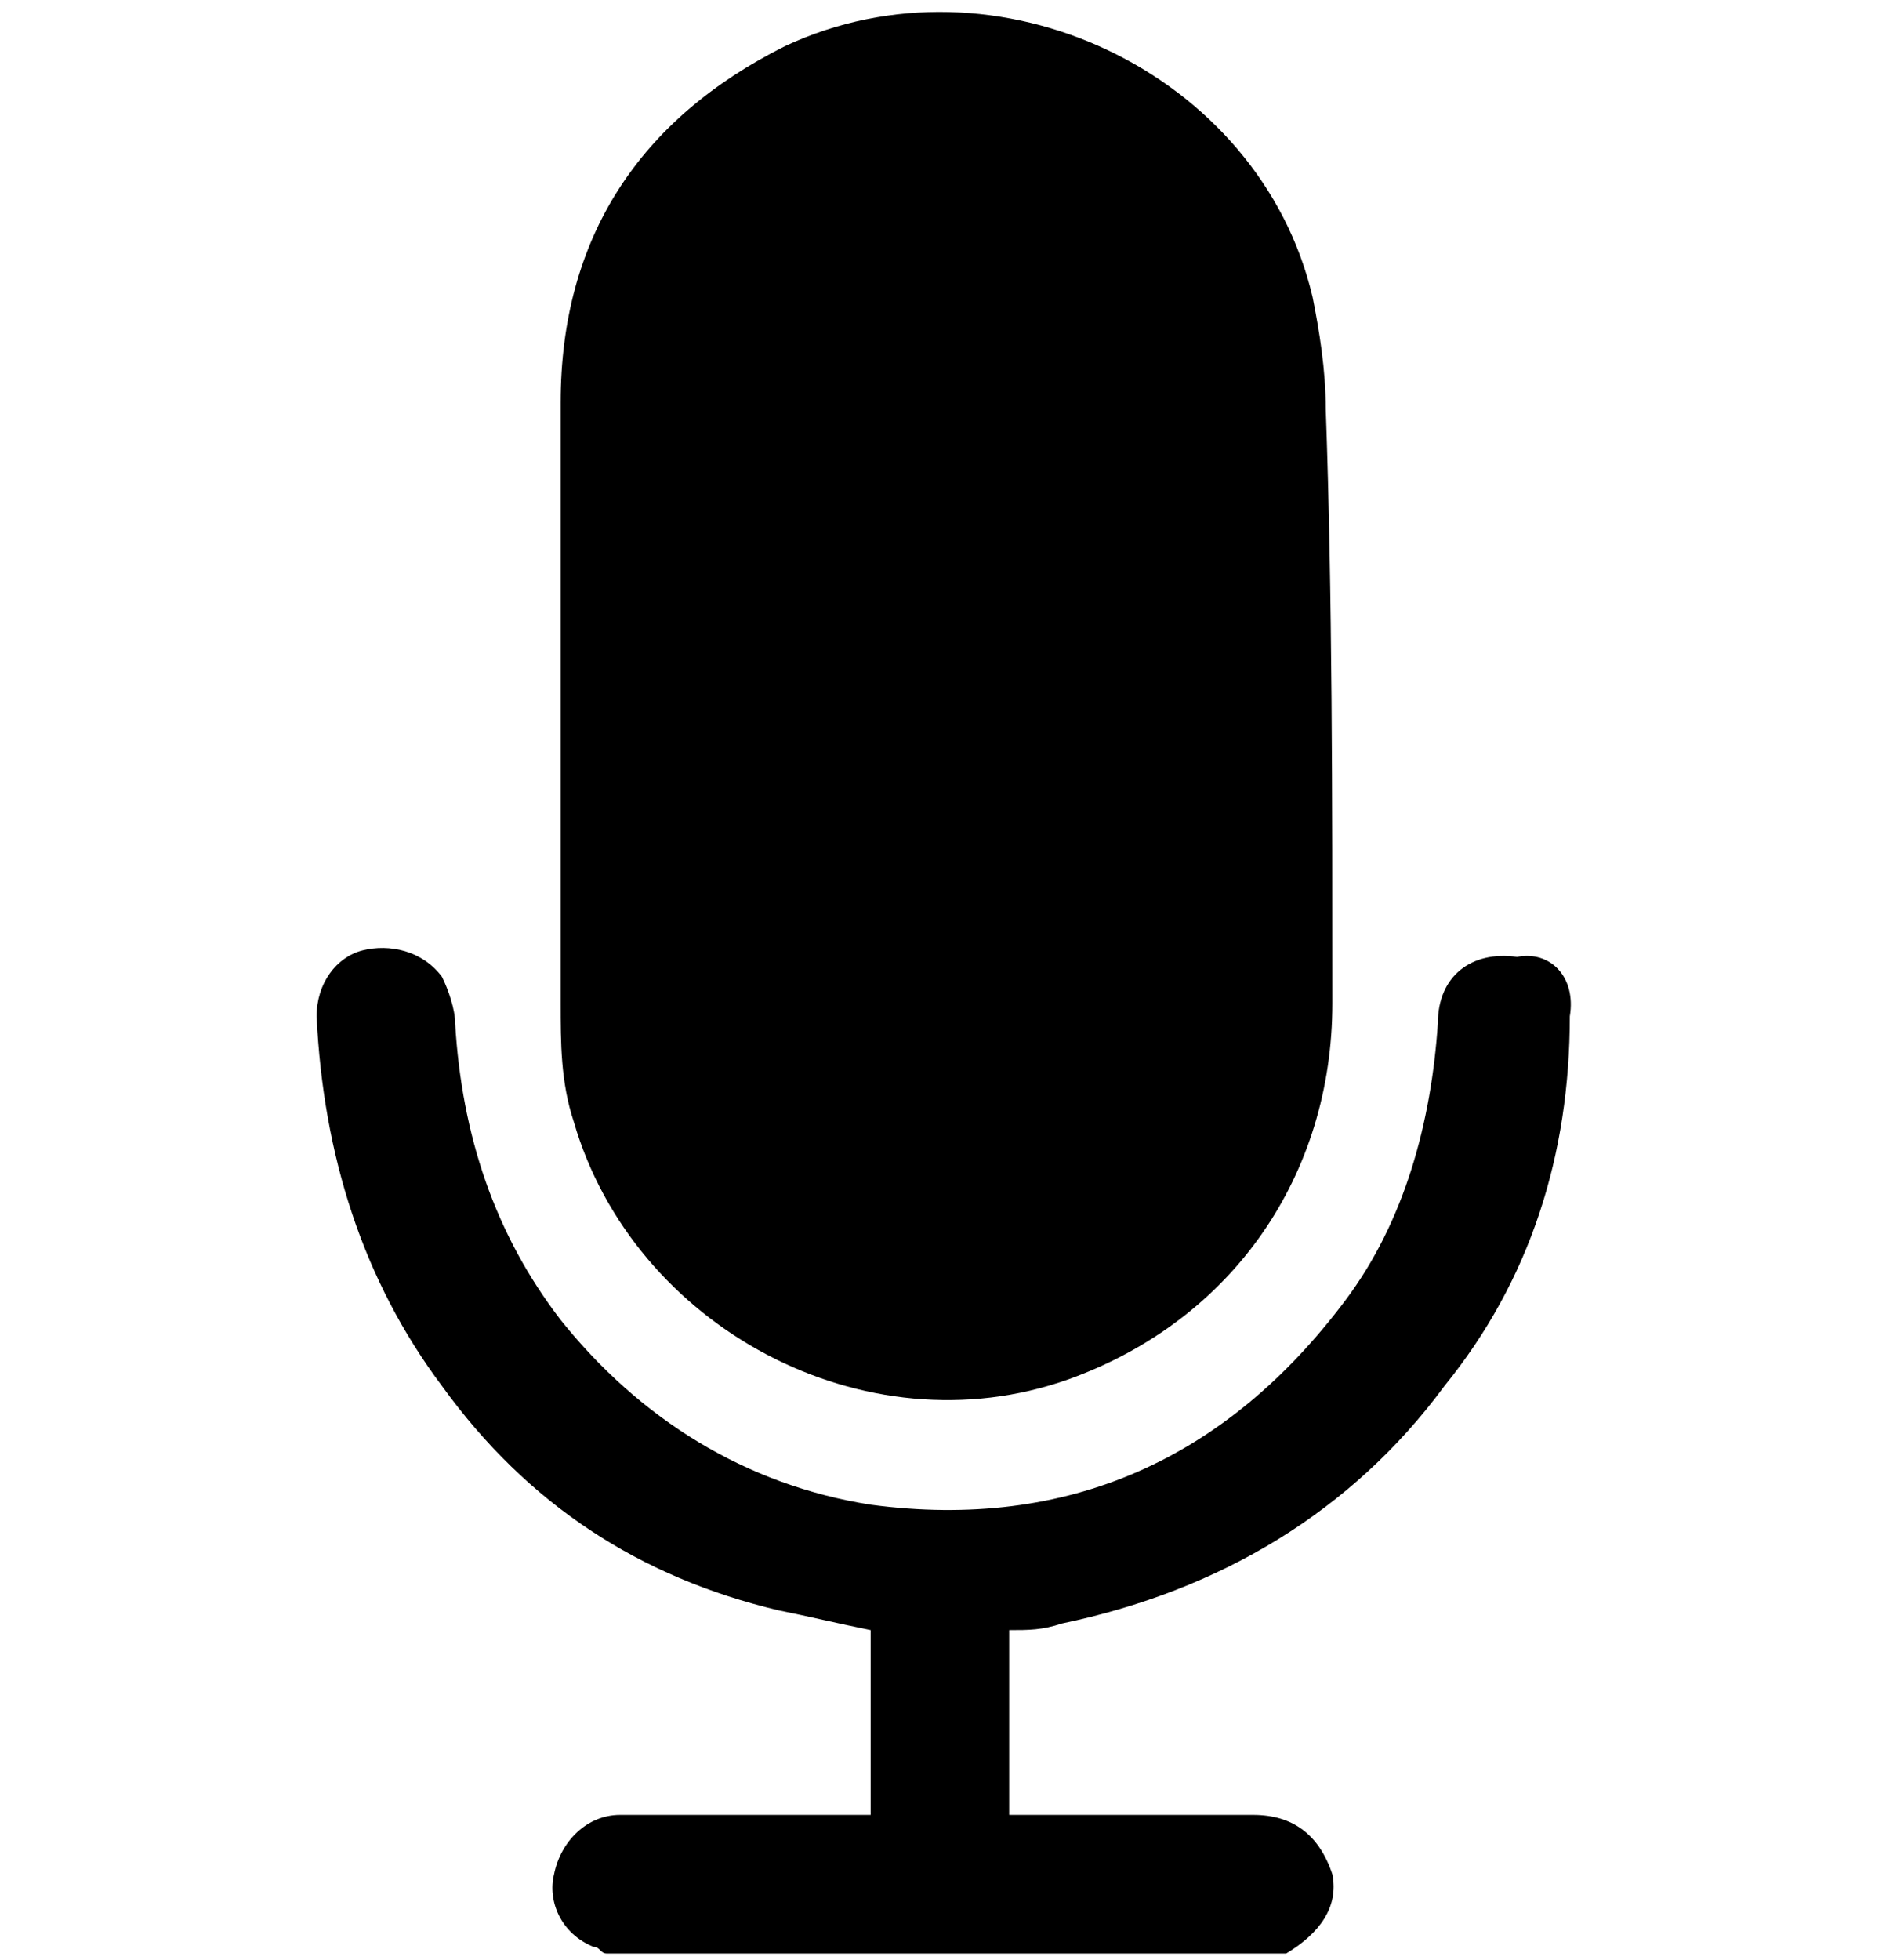 <?xml version="1.0" encoding="utf-8"?>
<!-- Generator: Adobe Illustrator 25.2.0, SVG Export Plug-In . SVG Version: 6.00 Build 0)  -->
<svg version="1.1" id="Layer_1" xmlns="http://www.w3.org/2000/svg" xmlns:xlink="http://www.w3.org/1999/xlink" x="0px" y="0px"
	 viewBox="0 0 28.7 29.7" style="enable-background:new 0 0 28.7 29.7;" xml:space="preserve">
<style type="text/css">
	.st0{display:none;}
	.st1{display:inline;fill:#010101;}
</style>
<g class="st0">
	<path class="st1" d="M26.1,21.6c-0.1-0.2,0-0.4,0.1-0.5c1.4-2.8,1.9-5.7,1.3-8.7C26.1,5.2,19.2,0.5,12.1,1.7
		C5.7,2.9,1.1,8.4,1,14.9c0.1,0.9,0.2,1.7,0.3,2.6c1.7,8.8,11.4,13.4,19.2,9.1c0.2-0.1,0.4-0.1,0.6-0.1c1.4,0.4,2.7,0.8,4.1,1.2
		c0.6,0.2,1.2,0.1,1.7-0.3s0.6-1,0.4-1.7C26.9,24.4,26.5,23,26.1,21.6z M9.4,17c-0.9,0-1.6-0.7-1.6-1.6c0-0.8,0.7-1.5,1.5-1.5
		c0.9,0,1.5,0.7,1.5,1.5C11,16.3,10.3,17,9.4,17z M14.4,17c-0.8,0-1.6-0.7-1.6-1.5c0-0.8,0.7-1.5,1.6-1.5c0.8,0,1.5,0.7,1.5,1.5
		C15.9,16.2,15.2,16.9,14.4,17z M19.3,17c-0.9,0-1.5-0.7-1.5-1.6c0-0.8,0.7-1.5,1.5-1.5c0.9,0,1.6,0.7,1.6,1.5
		C20.9,16.3,20.2,17,19.3,17z"/>
</g>
<g class="st0">
	<path class="st1" d="M0,10.3c0,0.1,0,0.2,0,0.2c0,4,0,8,0,12c0,0.2,0,0.5,0.1,0.8c0.4,1.6,1.6,2.6,3.3,2.6h11.3c0.1,0,0.2,0,0.3,0
		c-0.8-1.8-0.9-3.5-0.4-5.4c0.5-1.8,1.6-3.3,3.2-4.4c-0.3,0-0.6,0-0.8,0c-0.8,0-1.3-0.5-1.3-1.3c0-0.4,0-0.8,0-1.2
		c0-0.8,0.5-1.4,1.4-1.4h1.1c0.9,0,1.4,0.5,1.4,1.4v1.7c1.5-0.5,3-0.6,4.5-0.2v-4.8H0z M7.8,20.7c0,0.2,0,0.5,0,0.7
		c0,0.7-0.6,1.2-1.2,1.2c-0.5,0-0.9,0-1.4,0c-0.7,0-1.2-0.6-1.2-1.3c0-0.5,0-0.9,0-1.4c0-0.8,0.6-1.3,1.3-1.3c0.4,0,0.8,0,1.2,0
		c0.8,0,1.3,0.5,1.3,1.3C7.8,20.3,7.8,20.5,7.8,20.7z M7.8,14.2c0,0.2,0,0.5,0,0.7c0,0.7-0.6,1.2-1.2,1.2c-0.4,0-0.9,0-1.3,0
		c-0.8,0-1.3-0.5-1.3-1.3c0-0.4,0-0.9,0-1.3c0-0.7,0.5-1.2,1.3-1.3c0.4,0,0.9,0,1.3,0c0.8,0,1.3,0.6,1.3,1.3
		C7.8,13.8,7.8,14,7.8,14.2z M13.7,20.7c0,0.2,0,0.5,0,0.7c0,0.7-0.6,1.2-1.2,1.2c-0.5,0-1,0-1.4,0c-0.7,0-1.2-0.6-1.2-1.3
		c0-0.5,0-0.9,0-1.4c0-0.8,0.6-1.3,1.3-1.3c0.4,0,0.8,0,1.2,0c0.7,0,1.3,0.5,1.3,1.3V20.7z M13.7,14.8c0,0.7-0.5,1.3-1.3,1.3
		c-0.4,0-0.9,0-1.3,0c-0.7,0-1.3-0.5-1.3-1.2c0-0.5,0-0.9,0-1.4c0-0.7,0.6-1.2,1.3-1.3c0.4,0,0.9,0,1.3,0c0.8,0,1.3,0.6,1.3,1.3
		V14.8z"/>
	<path class="st1" d="M22,16.1c-3.7,0.2-6.5,3.2-6.3,6.8c0.2,3.7,3.2,6.4,6.7,6.3c3.7-0.1,6.4-3.2,6.3-6.7
		C28.5,18.8,25.5,16,22,16.1z M24.4,25.2c-0.2,0.1-0.5,0.1-0.7-0.1c-0.7-0.7-1.3-1.3-2-2c-0.1-0.1-0.2-0.4-0.2-0.6
		c0-0.6,0-1.2,0-1.8c0-0.6,0-1.3,0-1.9c0-0.4,0.3-0.7,0.7-0.7c0.4,0,0.6,0.3,0.6,0.7c0,0.1,0,0.2,0,0.2c0,1,0,2.1,0,3.1
		c0,0.2,0.1,0.3,0.2,0.5c0.5,0.5,1,1,1.5,1.5c0.1,0.1,0.3,0.4,0.2,0.6C24.7,24.9,24.5,25.1,24.4,25.2z"/>
	<path class="st1" d="M24.1,9H0.1c0,0,0,0,0,0c0-1.2,0-2.4,0.1-3.6c0.1-1.5,1.5-2.8,3.1-2.8c0,0,0.1,0,0.1,0c0,0.5,0,1,0,1.5
		c0,0.5,0.1,1,0.3,1.5C4.2,6.6,5.5,7.2,6.8,7C8,6.7,9,5.7,9.1,4.4c0.1-0.5,0-1.1,0-1.6V2.5H15v0.4c0,0.6,0,1.2,0.1,1.8
		c0.3,1.4,1.6,2.4,3,2.3c1.4-0.1,2.6-1.2,2.7-2.6c0.1-0.5,0-1,0-1.5V2.5c0.6,0,1.1,0.1,1.6,0.4c1,0.6,1.6,1.5,1.7,2.8
		C24.2,6.7,24.1,7.8,24.1,9z"/>
	<path class="st1" d="M7.8,2.1c0,0.4,0,0.7,0,1.1s0,0.7,0,1c0,0.9-0.8,1.6-1.6,1.5C5.3,5.7,4.6,5,4.6,4.1c0-0.7,0-1.4,0-2
		c0-0.9,0.7-1.6,1.6-1.6C7.1,0.5,7.8,1.2,7.8,2.1z"/>
	<path class="st1" d="M19.6,2c0,0.4,0,0.7,0,1.1c0,0.3,0,0.7,0,1.1c0,0.9-0.8,1.5-1.6,1.5c-0.9,0-1.6-0.7-1.6-1.6c0-0.7,0-1.4,0-2.1
		c0-0.9,0.8-1.5,1.6-1.5C18.8,0.5,19.5,1.2,19.6,2z"/>
</g>
<g>
	<path d="M23.8,15.4c0,2.1-0.6,4-1.9,5.6c-1.4,1.9-3.4,3.1-5.8,3.6c-0.3,0.1-0.5,0.1-0.8,0.1v2.8h3.7c0.6,0,1,0.3,1.2,0.9
		c0.1,0.5-0.2,0.9-0.7,1.2c0,0,0,0,0,0H9.2c-0.1,0-0.1-0.1-0.2-0.1c-0.5-0.2-0.7-0.7-0.6-1.1c0.1-0.5,0.5-0.9,1-0.9
		c1.2,0,2.3,0,3.5,0h0.3v-2.8c-0.5-0.1-0.9-0.2-1.4-0.3C9.7,23.9,8,22.8,6.7,21c-1.2-1.6-1.8-3.5-1.9-5.6c0-0.5,0.3-0.9,0.7-1
		c0.4-0.1,0.9,0,1.2,0.4c0.1,0.2,0.2,0.5,0.2,0.7c0.1,1.7,0.6,3.2,1.6,4.5c1.2,1.5,2.8,2.5,4.7,2.8c3,0.4,5.4-0.7,7.2-3.1
		c0.9-1.2,1.3-2.7,1.4-4.2c0-0.7,0.5-1.1,1.2-1C23.5,14.4,23.9,14.8,23.8,15.4z"/>
	<path d="M20.2,15.2c0,2.6-1.5,4.8-4,5.7c-3.1,1.1-6.6-0.8-7.5-3.9c-0.2-0.6-0.2-1.2-0.2-1.8c0-1.5,0-3,0-4.5c0-1.6,0-3.1,0-4.6
		c0-2.5,1.2-4.3,3.4-5.4c3.2-1.5,7.2,0.4,8,3.8c0.1,0.5,0.2,1.1,0.2,1.7C20.2,9,20.2,12.1,20.2,15.2z"/>
</g>
</svg>
